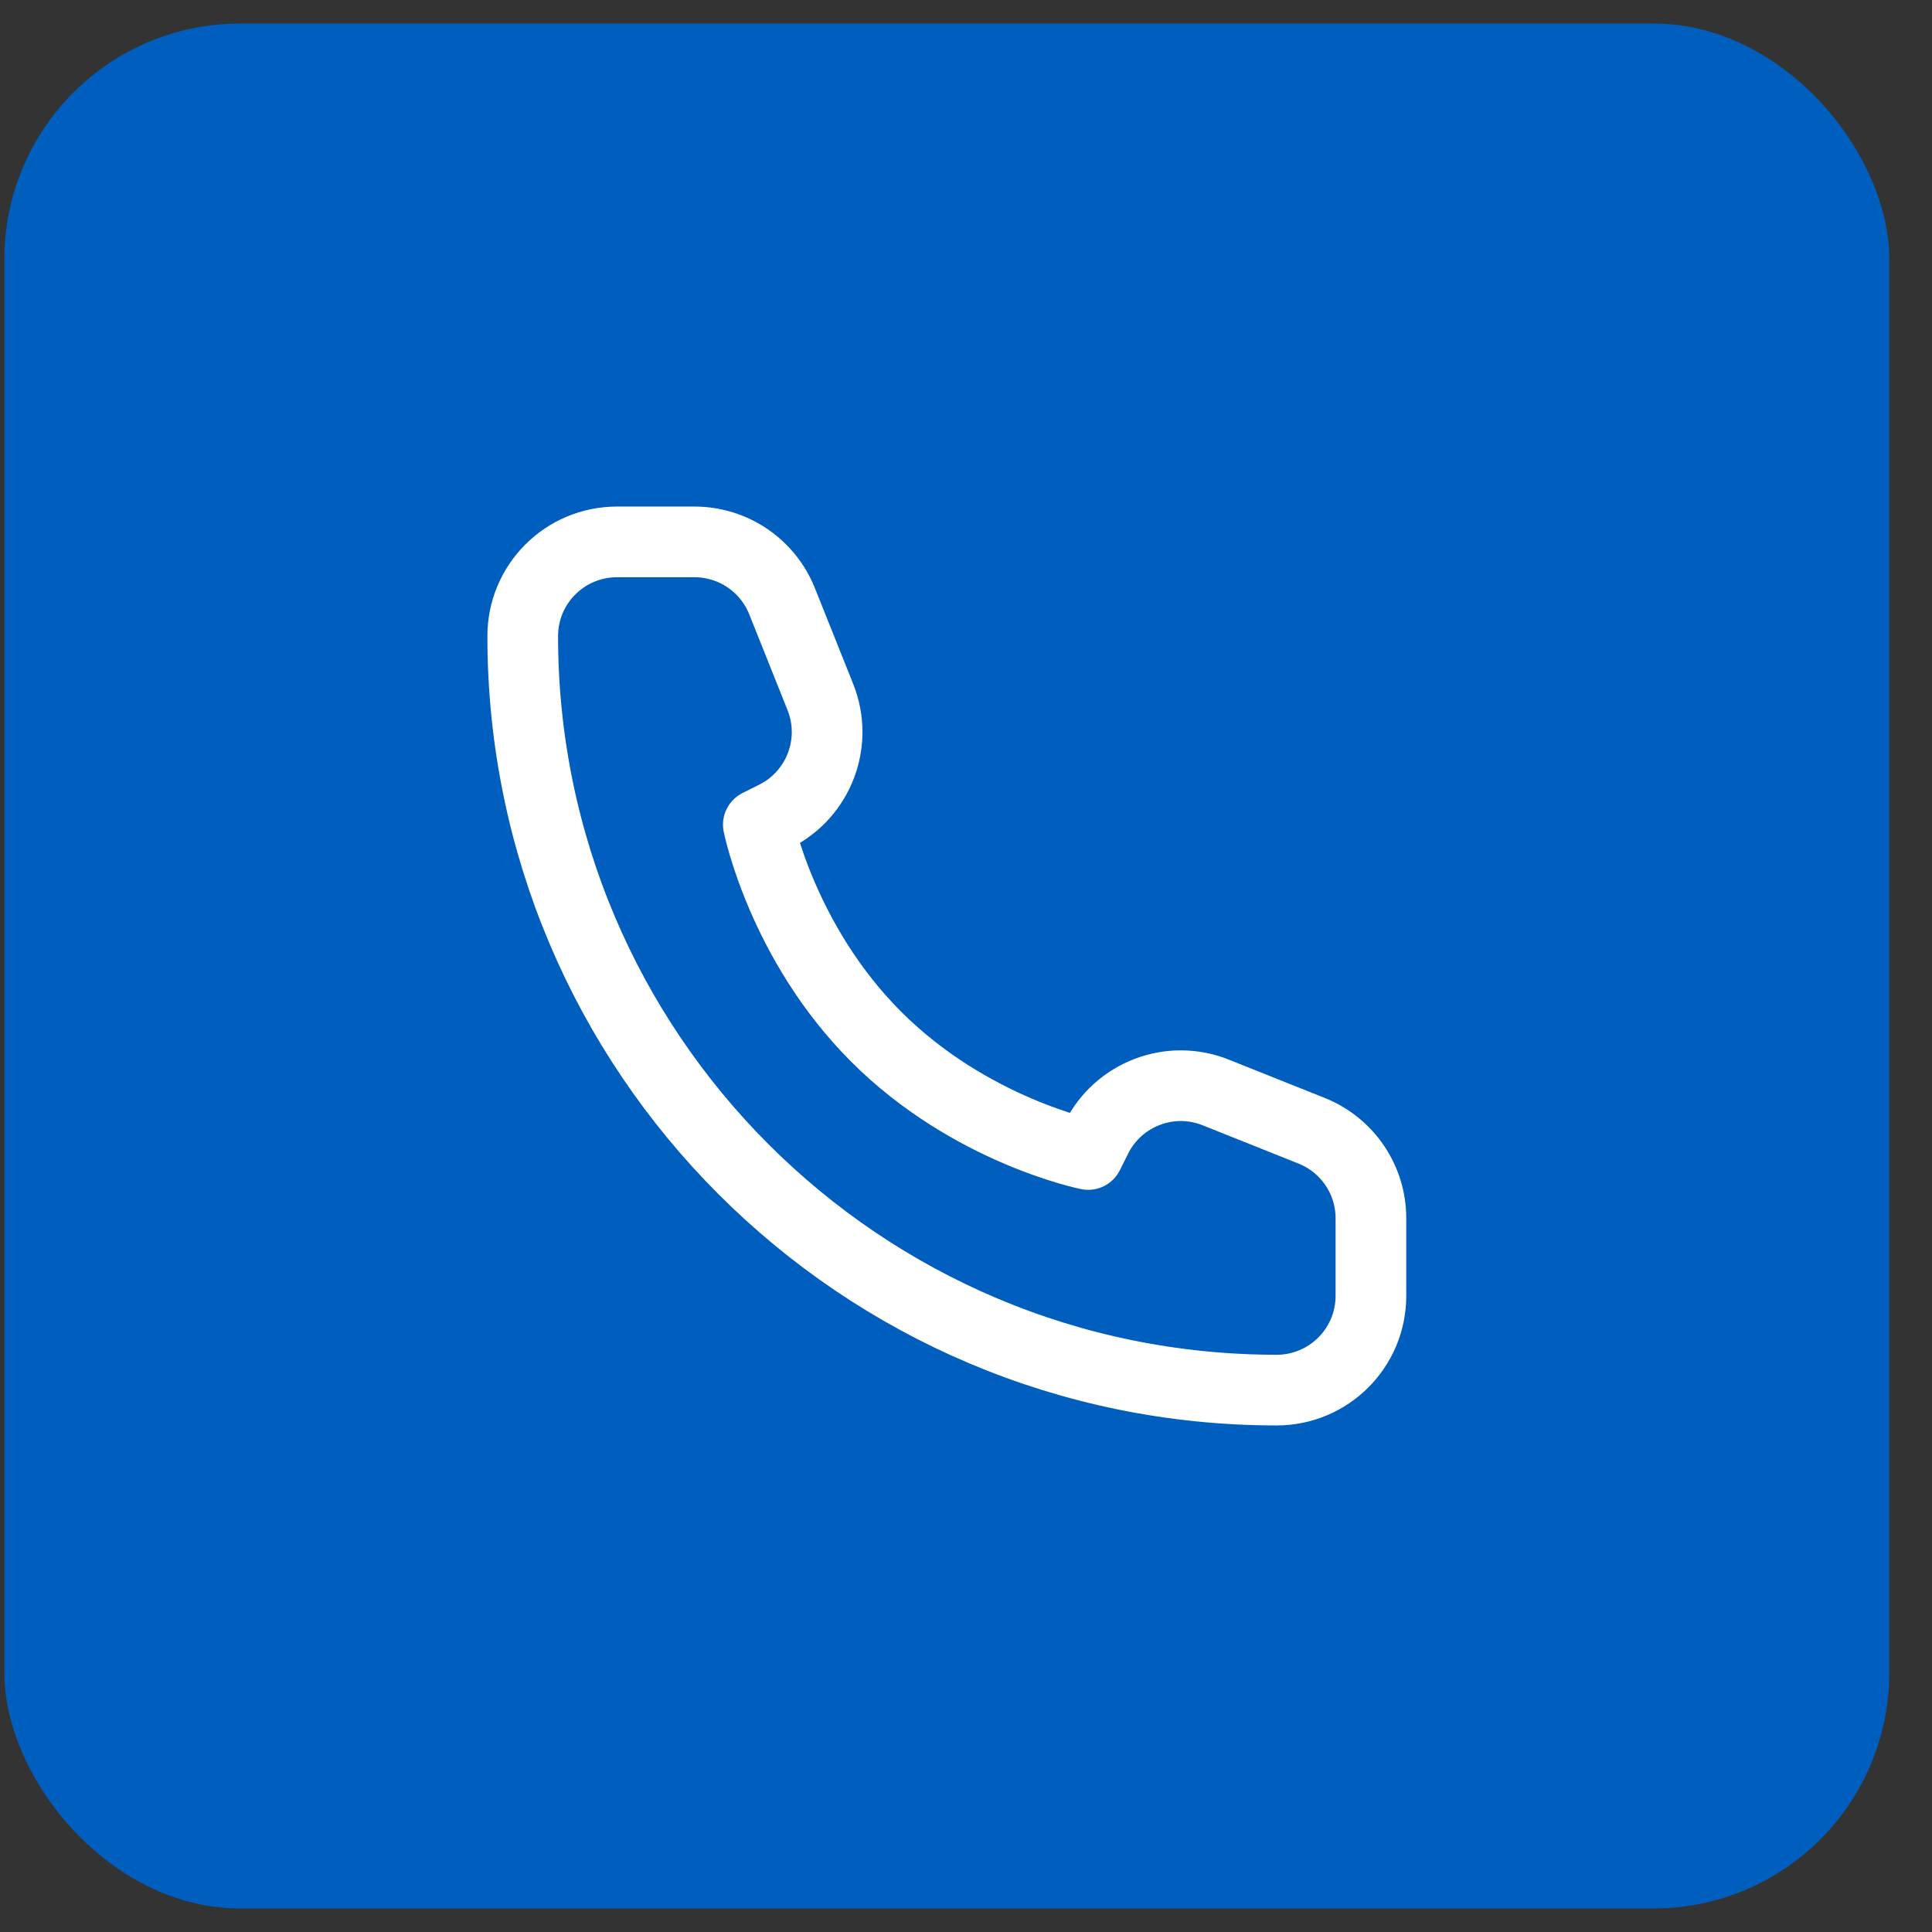 <svg xmlns:xlink="http://www.w3.org/1999/xlink" width="41" xmlns="http://www.w3.org/2000/svg" height="41" id="screenshot-1179abee-f699-80e8-8002-f0279c10f2d0" viewBox="0 0 41 41" style="-webkit-print-color-adjust: exact;" fill="none" version="1.1"><rect x="0" y="0" width="41" height="41" fill="#333333" stroke="none"/><g id="shape-1179abee-f699-80e8-8002-f0279c10f2d0" width="41" height="41" rx="0" ry="0" style="fill: rgb(0, 0, 0);"><g id="shape-1179abee-f699-80e8-8002-f0279c10f2d4"><g class="fills" id="fills-1179abee-f699-80e8-8002-f0279c10f2d4"><rect rx="5" ry="5" x="0.093" y="0.5" transform="matrix(1, 0, 0, 1, 0, 0)" width="40" height="40" style="fill: rgb(0, 94, 190);"/></g></g><g id="shape-1179abee-f699-80e8-8002-f0279c10f2d5"><g class="fills" id="fills-1179abee-f699-80e8-8002-f0279c10f2d5"><path fill="none" stroke-linejoin="round" rx="0" ry="0" d="M29.093,27.500L29.093,25.854C29.093,25.036,28.595,24.301,27.836,23.997L25.801,23.184C24.836,22.797,23.735,23.216,23.270,24.146L23.093,24.500C23.093,24.500,20.593,24.000,18.593,22.000C16.593,20.000,16.093,17.500,16.093,17.500L16.447,17.323C17.377,16.858,17.796,15.757,17.409,14.791L16.596,12.757C16.292,11.998,15.557,11.500,14.739,11.500L13.093,11.500C11.988,11.500,11.093,12.395,11.093,13.500C11.093,22.337,18.256,29.500,27.093,29.500C28.197,29.500,29.093,28.605,29.093,27.500ZZ" style="fill: none;"/></g><g id="strokes-1179abee-f699-80e8-8002-f0279c10f2d5" class="strokes"><g class="stroke-shape"><path stroke-linejoin="round" rx="0" ry="0" d="M29.093,27.500L29.093,25.854C29.093,25.036,28.595,24.301,27.836,23.997L25.801,23.184C24.836,22.797,23.735,23.216,23.270,24.146L23.093,24.500C23.093,24.500,20.593,24.000,18.593,22.000C16.593,20.000,16.093,17.500,16.093,17.500L16.447,17.323C17.377,16.858,17.796,15.757,17.409,14.791L16.596,12.757C16.292,11.998,15.557,11.500,14.739,11.500L13.093,11.500C11.988,11.500,11.093,12.395,11.093,13.500C11.093,22.337,18.256,29.500,27.093,29.500C28.197,29.500,29.093,28.605,29.093,27.500ZZ" style="fill: none; stroke-width: 1.5; stroke: rgb(255, 255, 255);"/></g></g></g></g></svg>